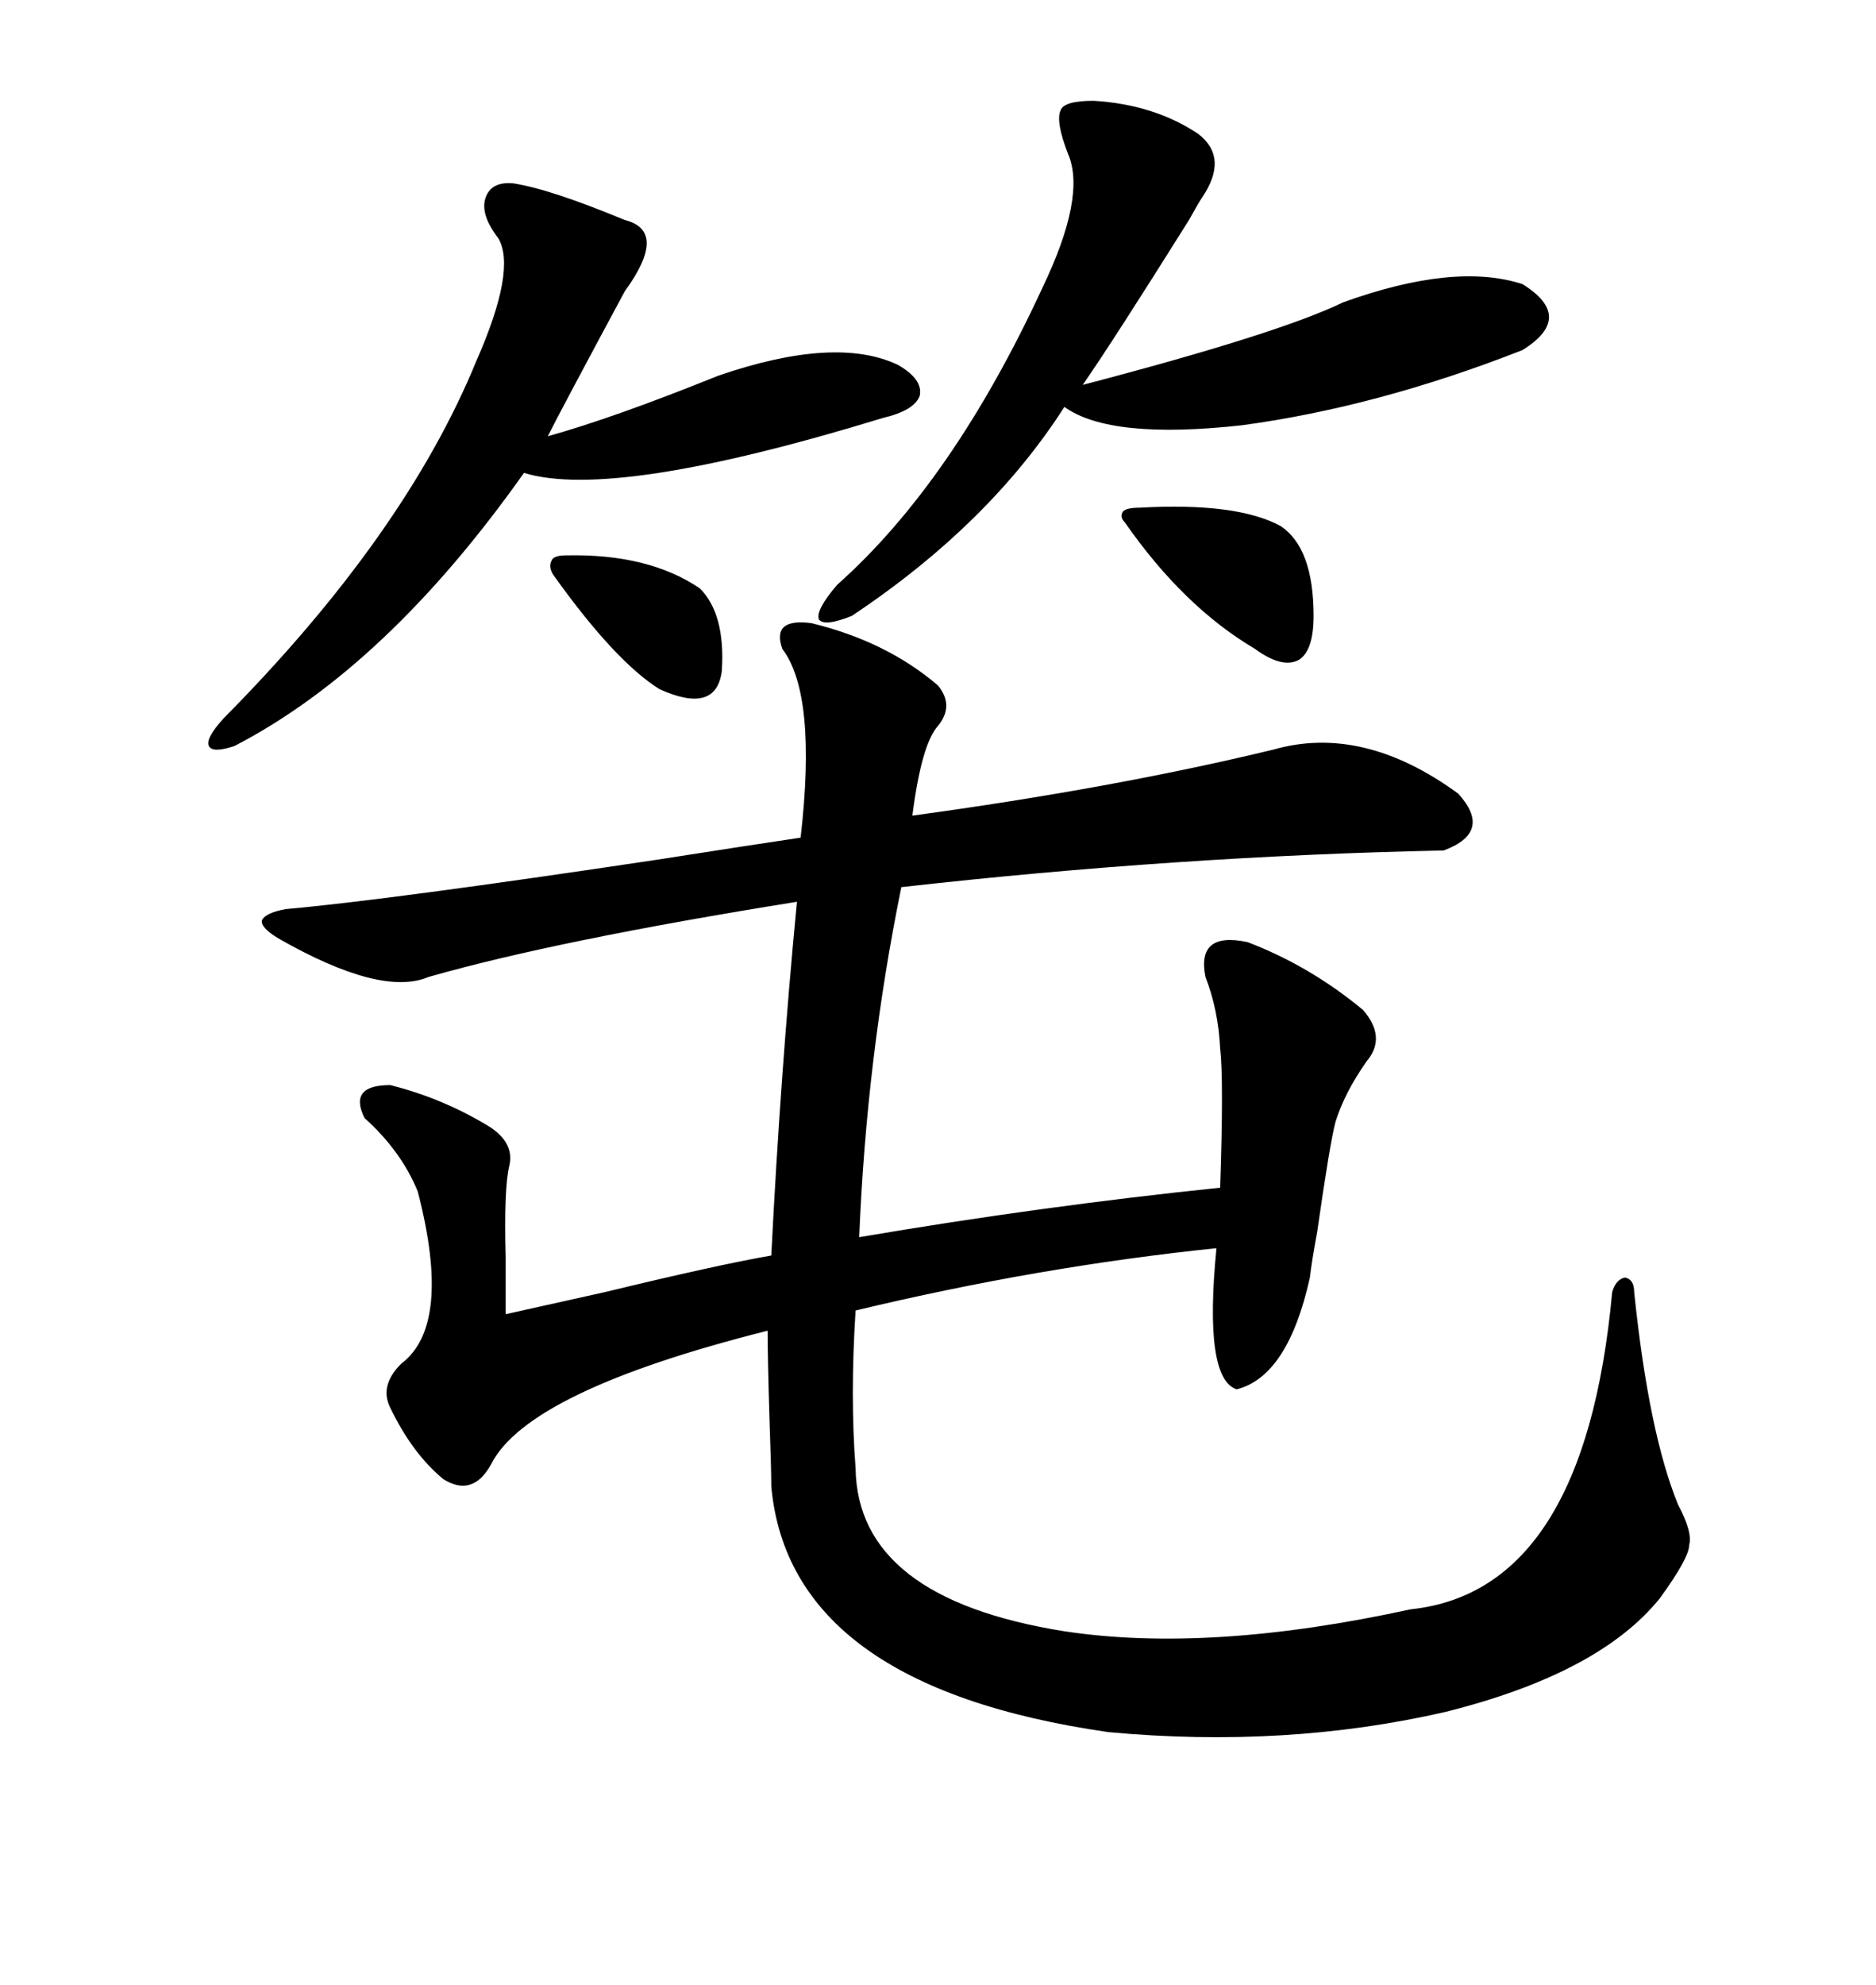 <svg xmlns="http://www.w3.org/2000/svg" xmlns:xlink="http://www.w3.org/1999/xlink" width="300" height="317.285"><path d="M129.79 99.61L129.79 99.61Q141.80 102.54 150 109.57L150 109.57Q152.64 112.79 150 116.02L150 116.02Q147.36 118.95 145.90 130.37L145.90 130.37Q178.13 125.98 203.61 119.82L203.61 119.82Q217.97 115.72 233.20 126.86L233.20 126.86Q238.77 133.01 230.86 135.94L230.86 135.94Q188.38 136.82 144.14 141.80L144.14 141.80Q138.57 169.04 137.40 197.75L137.40 197.75Q166.70 192.77 195.12 189.84L195.12 189.84Q195.70 172.56 195.12 167.58L195.12 167.58Q194.82 161.43 192.77 156.15L192.77 156.15Q191.31 148.83 199.51 150.59L199.51 150.59Q209.47 154.39 217.97 161.43L217.97 161.43Q221.78 165.82 218.55 169.63L218.55 169.63Q215.04 174.61 213.57 179.30L213.57 179.30Q212.70 182.52 210.64 196.88L210.64 196.88Q209.77 201.56 209.47 204.20L209.47 204.20Q205.96 220.02 197.75 222.07L197.75 222.07Q192.48 220.31 194.53 199.51L194.53 199.51Q166.11 202.44 136.82 209.47L136.82 209.47Q135.94 223.24 136.82 234.67L136.82 234.67Q137.11 255.47 170.21 260.74L170.21 260.74Q193.36 264.26 225.59 257.23L225.59 257.23Q253.42 254.30 257.81 206.54L257.81 206.54Q258.40 204.49 259.86 204.20L259.86 204.20Q261.33 204.49 261.33 206.54L261.33 206.54Q263.67 229.10 268.36 240.53L268.36 240.53Q270.70 244.92 270.12 246.97L270.12 246.97Q270.12 249.02 265.43 255.47L265.43 255.47Q255.76 267.48 231.15 273.63L231.15 273.63Q205.66 279.49 177.25 276.86L177.25 276.86Q126.27 269.53 123.34 237.60L123.34 237.60Q123.34 234.96 123.05 226.76L123.05 226.76Q122.75 216.80 122.75 212.70L122.75 212.70Q84.38 222.36 78.52 234.08L78.52 234.08Q75.59 239.36 70.90 236.43L70.90 236.43Q65.92 232.32 62.40 225L62.40 225Q60.64 221.48 64.16 217.97L64.16 217.97Q72.36 211.82 66.80 190.43L66.80 190.43Q64.16 183.98 58.30 178.71L58.30 178.71Q55.66 173.44 62.40 173.44L62.40 173.44Q70.61 175.49 77.93 179.88L77.93 179.88Q82.32 182.52 81.45 186.33L81.45 186.33Q80.57 189.84 80.86 200.98L80.86 200.98Q80.86 206.54 80.86 210.06L80.86 210.06Q86.13 208.89 96.68 206.54L96.68 206.54Q114.84 202.15 123.34 200.68L123.34 200.68Q124.80 171.68 127.44 144.14L127.44 144.14Q89.06 150.29 68.55 156.15L68.55 156.15Q60.94 159.38 44.53 150L44.53 150Q41.60 148.24 41.89 147.07L41.89 147.07Q42.48 145.90 45.70 145.31L45.70 145.31Q62.11 143.85 105.18 137.40L105.18 137.40Q120.12 135.06 128.03 133.89L128.03 133.89Q130.66 111.04 125.10 103.71L125.10 103.71Q123.34 98.73 129.79 99.61ZM174.90 16.11L174.90 16.11Q184.57 16.70 191.60 21.39L191.60 21.39Q196.58 25.20 192.19 31.64L192.19 31.64Q191.60 32.52 190.14 35.16L190.14 35.16Q177.83 54.79 173.14 61.52L173.14 61.52Q204.49 53.32 214.75 48.34L214.75 48.34Q232.62 41.89 243.46 45.41L243.46 45.41Q251.95 50.68 243.46 55.96L243.46 55.96Q220.31 65.04 198.63 67.97L198.63 67.97Q177.54 70.31 170.21 65.04L170.21 65.04Q158.20 83.79 136.23 98.44L136.23 98.44Q131.84 100.20 130.96 99.02L130.96 99.02Q130.37 97.56 133.89 93.46L133.89 93.46Q152.34 77.05 166.70 46.00L166.70 46.00Q173.73 31.35 170.80 24.61L170.80 24.61Q168.75 19.34 169.63 17.58L169.63 17.58Q170.21 16.11 174.90 16.11ZM82.03 29.30L82.03 29.30Q87.89 30.18 99.90 35.16L99.90 35.16Q106.93 36.91 99.90 46.58L99.90 46.58Q89.65 65.63 87.60 69.73L87.60 69.73Q98.14 66.80 114.84 60.06L114.84 60.06Q133.59 53.61 143.55 58.30L143.55 58.30Q147.66 60.64 147.07 63.28L147.07 63.28Q146.19 65.63 141.21 66.80L141.21 66.80Q98.14 79.98 83.79 75.59L83.79 75.59Q61.82 106.64 37.50 119.24L37.50 119.24Q33.98 120.41 33.40 119.24L33.40 119.24Q32.81 118.07 35.74 114.84L35.74 114.84Q64.75 85.55 76.17 57.71L76.17 57.71Q82.62 43.07 79.69 38.09L79.69 38.09Q76.76 34.28 77.64 31.64L77.64 31.64Q78.52 29.00 82.03 29.30ZM179.88 83.50L179.88 83.50Q179.00 82.62 179.59 81.74L179.59 81.74Q180.18 81.15 182.23 81.15L182.23 81.15Q197.75 80.27 204.79 84.08L204.79 84.08Q210.06 87.60 210.06 98.44L210.06 98.44Q210.06 104.00 207.71 105.47L207.71 105.47Q205.08 106.93 200.68 103.71L200.68 103.71Q189.26 96.97 179.88 83.50ZM90.53 88.77L90.53 88.77Q103.71 88.48 111.91 94.04L111.91 94.04Q116.02 98.14 115.43 107.23L115.43 107.23Q114.55 114.26 105.47 110.16L105.47 110.16Q98.44 105.76 88.77 92.29L88.77 92.29Q87.60 90.82 88.18 89.65L88.18 89.65Q88.48 88.77 90.53 88.77Z"/></svg>